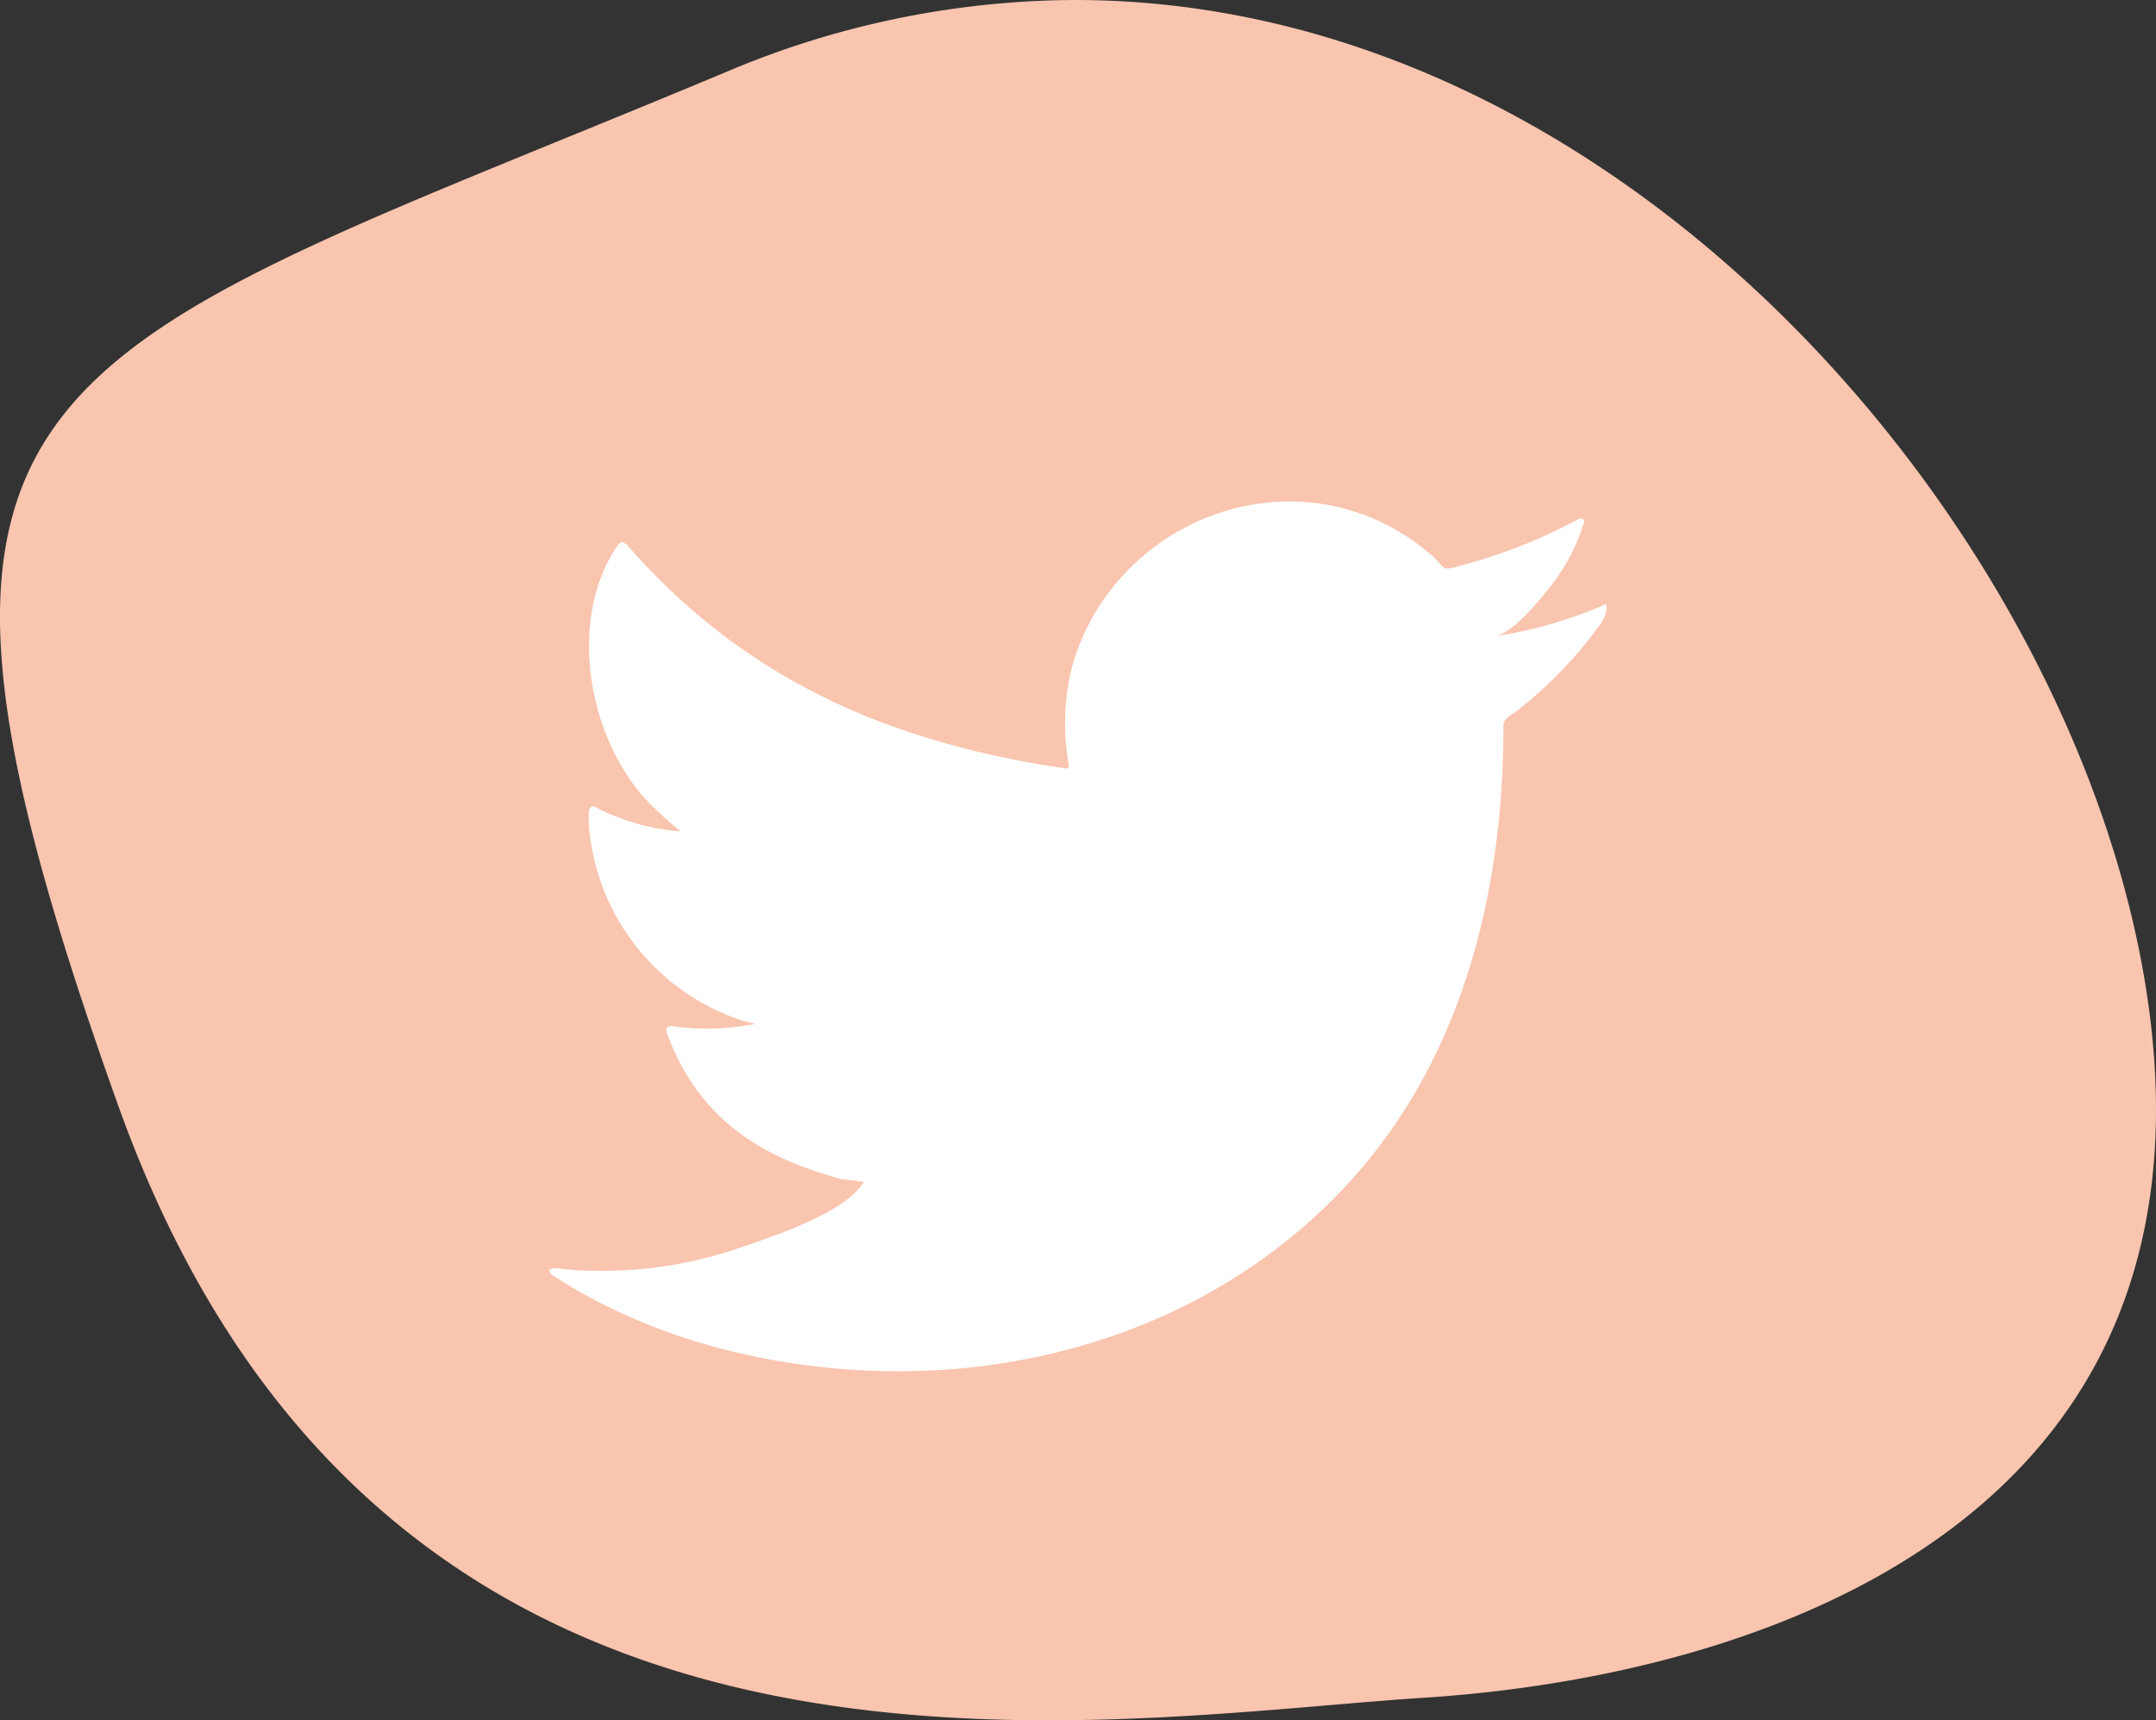 <svg id="Groupe_46" data-name="Groupe 46" xmlns="http://www.w3.org/2000/svg" xmlns:xlink="http://www.w3.org/1999/xlink" width="71.583" height="57.133" viewBox="0 0 71.583 57.133">
  <rect x="0" y="0" width="71.583" height="57.133" fill="#333333" stroke="none"/>
  <defs>
    <clipPath id="clip-path">
      <rect id="Rectangle_39" data-name="Rectangle 39" width="71.583" height="57.133" fill="none"/>
    </clipPath>
  </defs>
  <g id="Groupe_45" data-name="Groupe 45" clip-path="url(#clip-path)">
    <path id="Tracé_56" data-name="Tracé 56" d="M35.687,0a29.882,29.882,0,0,0-11.6,2.4C.967,12.069-4.935,11.951,3.923,36.711c6.23,17.414,19.6,20.422,30.889,20.422,4.761,0,9.151-.535,12.477-.75,11.209-.723,27.041-5.9,23.886-24.014C68.56,17.361,53.822,0,35.687,0" transform="translate(0 0)" fill="#f9c5af"/>
    <path id="Tracé_57" data-name="Tracé 57" d="M122.829,83.687a14.479,14.479,0,0,1-3.55,1.012c.571-.1,1.409-1.129,1.745-1.547A6.5,6.5,0,0,0,122.2,81c.031-.061.053-.138-.008-.185a.2.2,0,0,0-.188.016,18.113,18.113,0,0,1-4.208,1.61.282.282,0,0,1-.29-.077,3.4,3.4,0,0,0-.368-.376,7.447,7.447,0,0,0-2.039-1.249,7.1,7.1,0,0,0-3.127-.5,7.475,7.475,0,0,0-2.966.838,7.641,7.641,0,0,0-2.393,1.954,7.344,7.344,0,0,0-1.429,2.862,7.75,7.75,0,0,0-.076,3.022c.023.169.008.192-.145.169-5.78-.86-10.571-2.928-14.461-7.361-.169-.192-.261-.192-.4.015-1.7,2.551-.876,6.65,1.25,8.664.283.269.575.537.889.782a7.375,7.375,0,0,1-2.79-.782c-.169-.107-.253-.045-.269.146a4.421,4.421,0,0,0,.046.828,7.416,7.416,0,0,0,4.57,5.911,4.312,4.312,0,0,0,.927.284,8.269,8.269,0,0,1-2.737.085c-.2-.038-.276.061-.2.253,1.2,3.282,3.8,4.259,5.75,4.815.261.046.521.046.783.107-.016.023-.031.023-.046.046-.646.985-2.884,1.717-3.927,2.082a14.063,14.063,0,0,1-5.964.763c-.321-.047-.388-.044-.475,0s-.011.131.092.214c.407.268.821.506,1.242.736a19.686,19.686,0,0,0,3.987,1.595c7.165,1.979,15.235.525,20.615-4.82,4.224-4.2,5.705-9.986,5.705-15.782,0-.227.268-.352.427-.472a13.948,13.948,0,0,0,2.806-2.918.886.886,0,0,0,.186-.559v-.03c0-.093,0-.065-.144,0" transform="translate(-69.633 -63.57)" fill="#fff"/>
  </g>
</svg>
